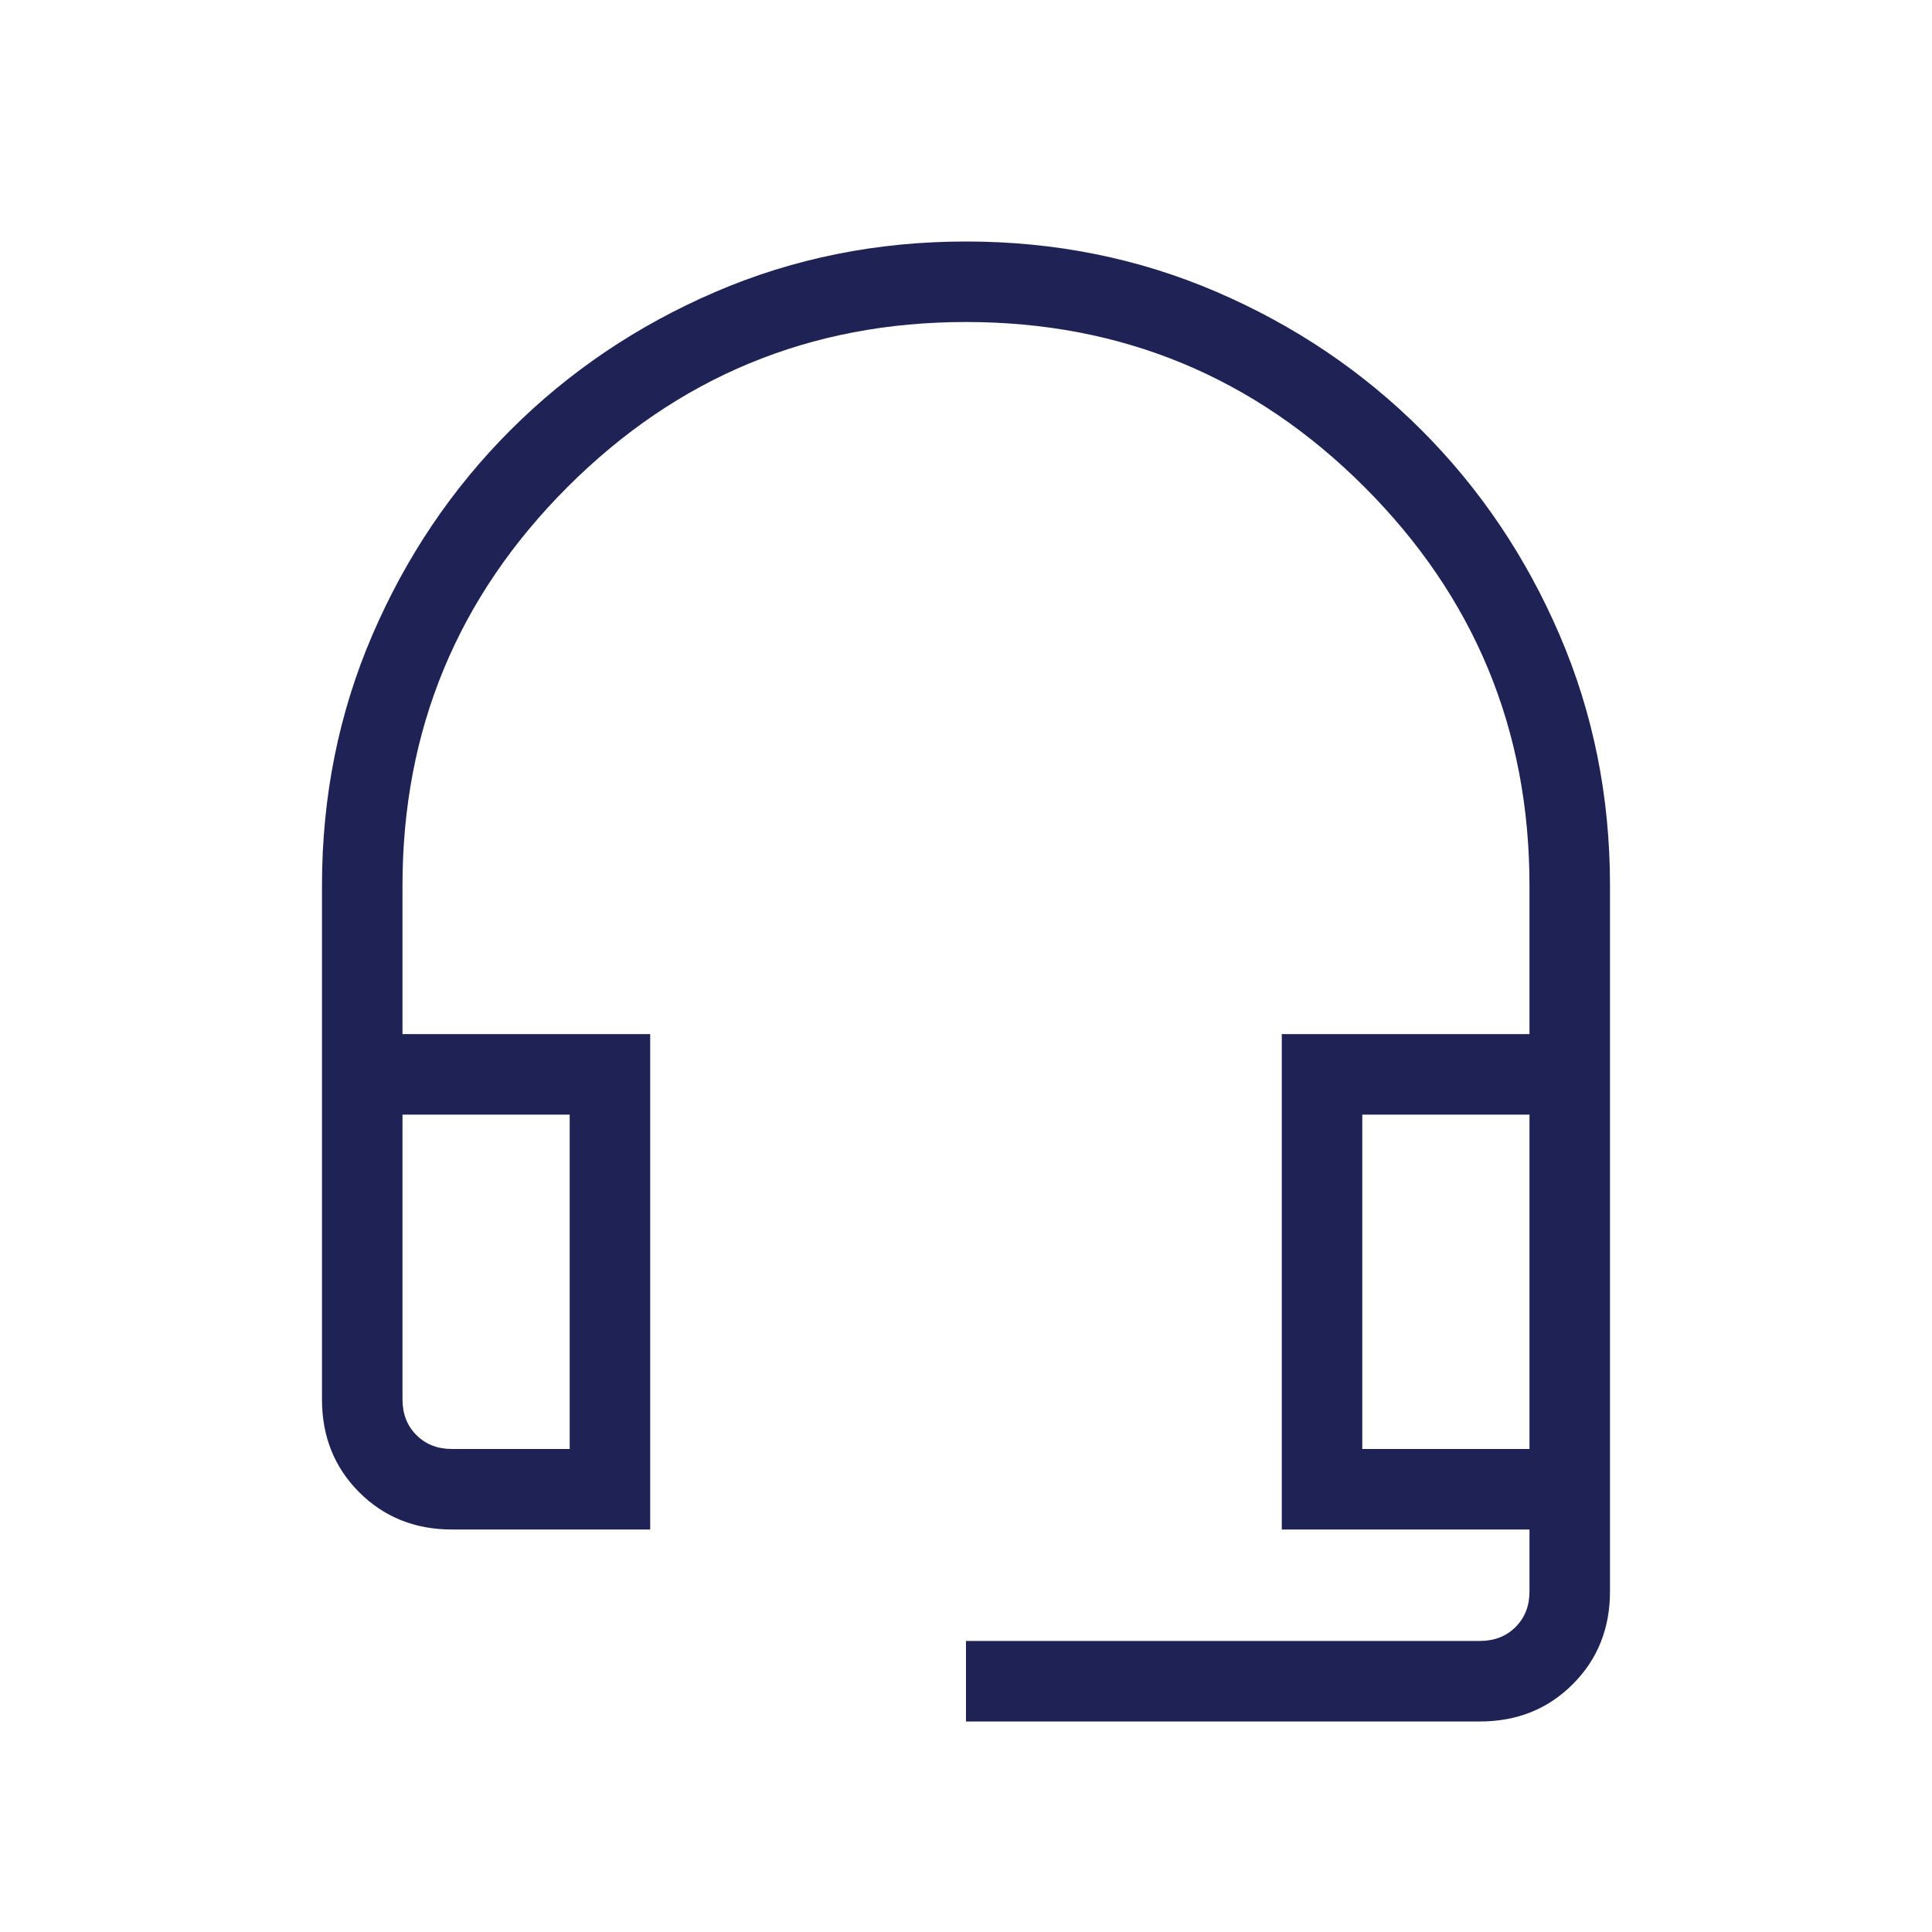 <svg width="100" height="100" viewBox="0 0 100 100" fill="none" xmlns="http://www.w3.org/2000/svg">
<mask id="mask0_2378_31298" style="mask-type:alpha" maskUnits="userSpaceOnUse" x="0" y="0" width="100" height="100">
<rect width="100" height="100" fill="#D9D9D9"/>
</mask>
<g mask="url(#mask0_2378_31298)">
<path d="M49.999 89.103V84.935H76.601C77.349 84.935 77.964 84.695 78.445 84.215C78.926 83.734 79.166 83.12 79.166 82.372V79.167H66.345V53.526H79.166V45.833C79.166 37.778 76.319 30.903 70.624 25.208C64.93 19.514 58.055 16.667 49.999 16.667C41.944 16.667 35.069 19.514 29.374 25.208C23.68 30.903 20.833 37.778 20.833 45.833V53.526H33.654V79.167H23.397C21.479 79.167 19.878 78.524 18.593 77.24C17.308 75.955 16.666 74.353 16.666 72.435V45.833C16.666 41.228 17.535 36.906 19.274 32.865C21.013 28.824 23.397 25.288 26.425 22.259C29.455 19.231 32.99 16.847 37.031 15.108C41.072 13.369 45.395 12.5 49.999 12.5C54.604 12.5 58.927 13.369 62.968 15.108C67.009 16.847 70.544 19.231 73.573 22.259C76.602 25.288 78.986 28.824 80.724 32.865C82.463 36.906 83.333 41.228 83.333 45.833V82.372C83.333 84.289 82.69 85.89 81.406 87.175C80.121 88.46 78.519 89.103 76.601 89.103H49.999ZM23.397 75H29.487V57.693H20.833V72.435C20.833 73.183 21.073 73.798 21.553 74.279C22.035 74.76 22.649 75 23.397 75ZM70.512 75H79.166V57.693H70.512V75Z" fill="#1E2254"/>
</g>
</svg>
